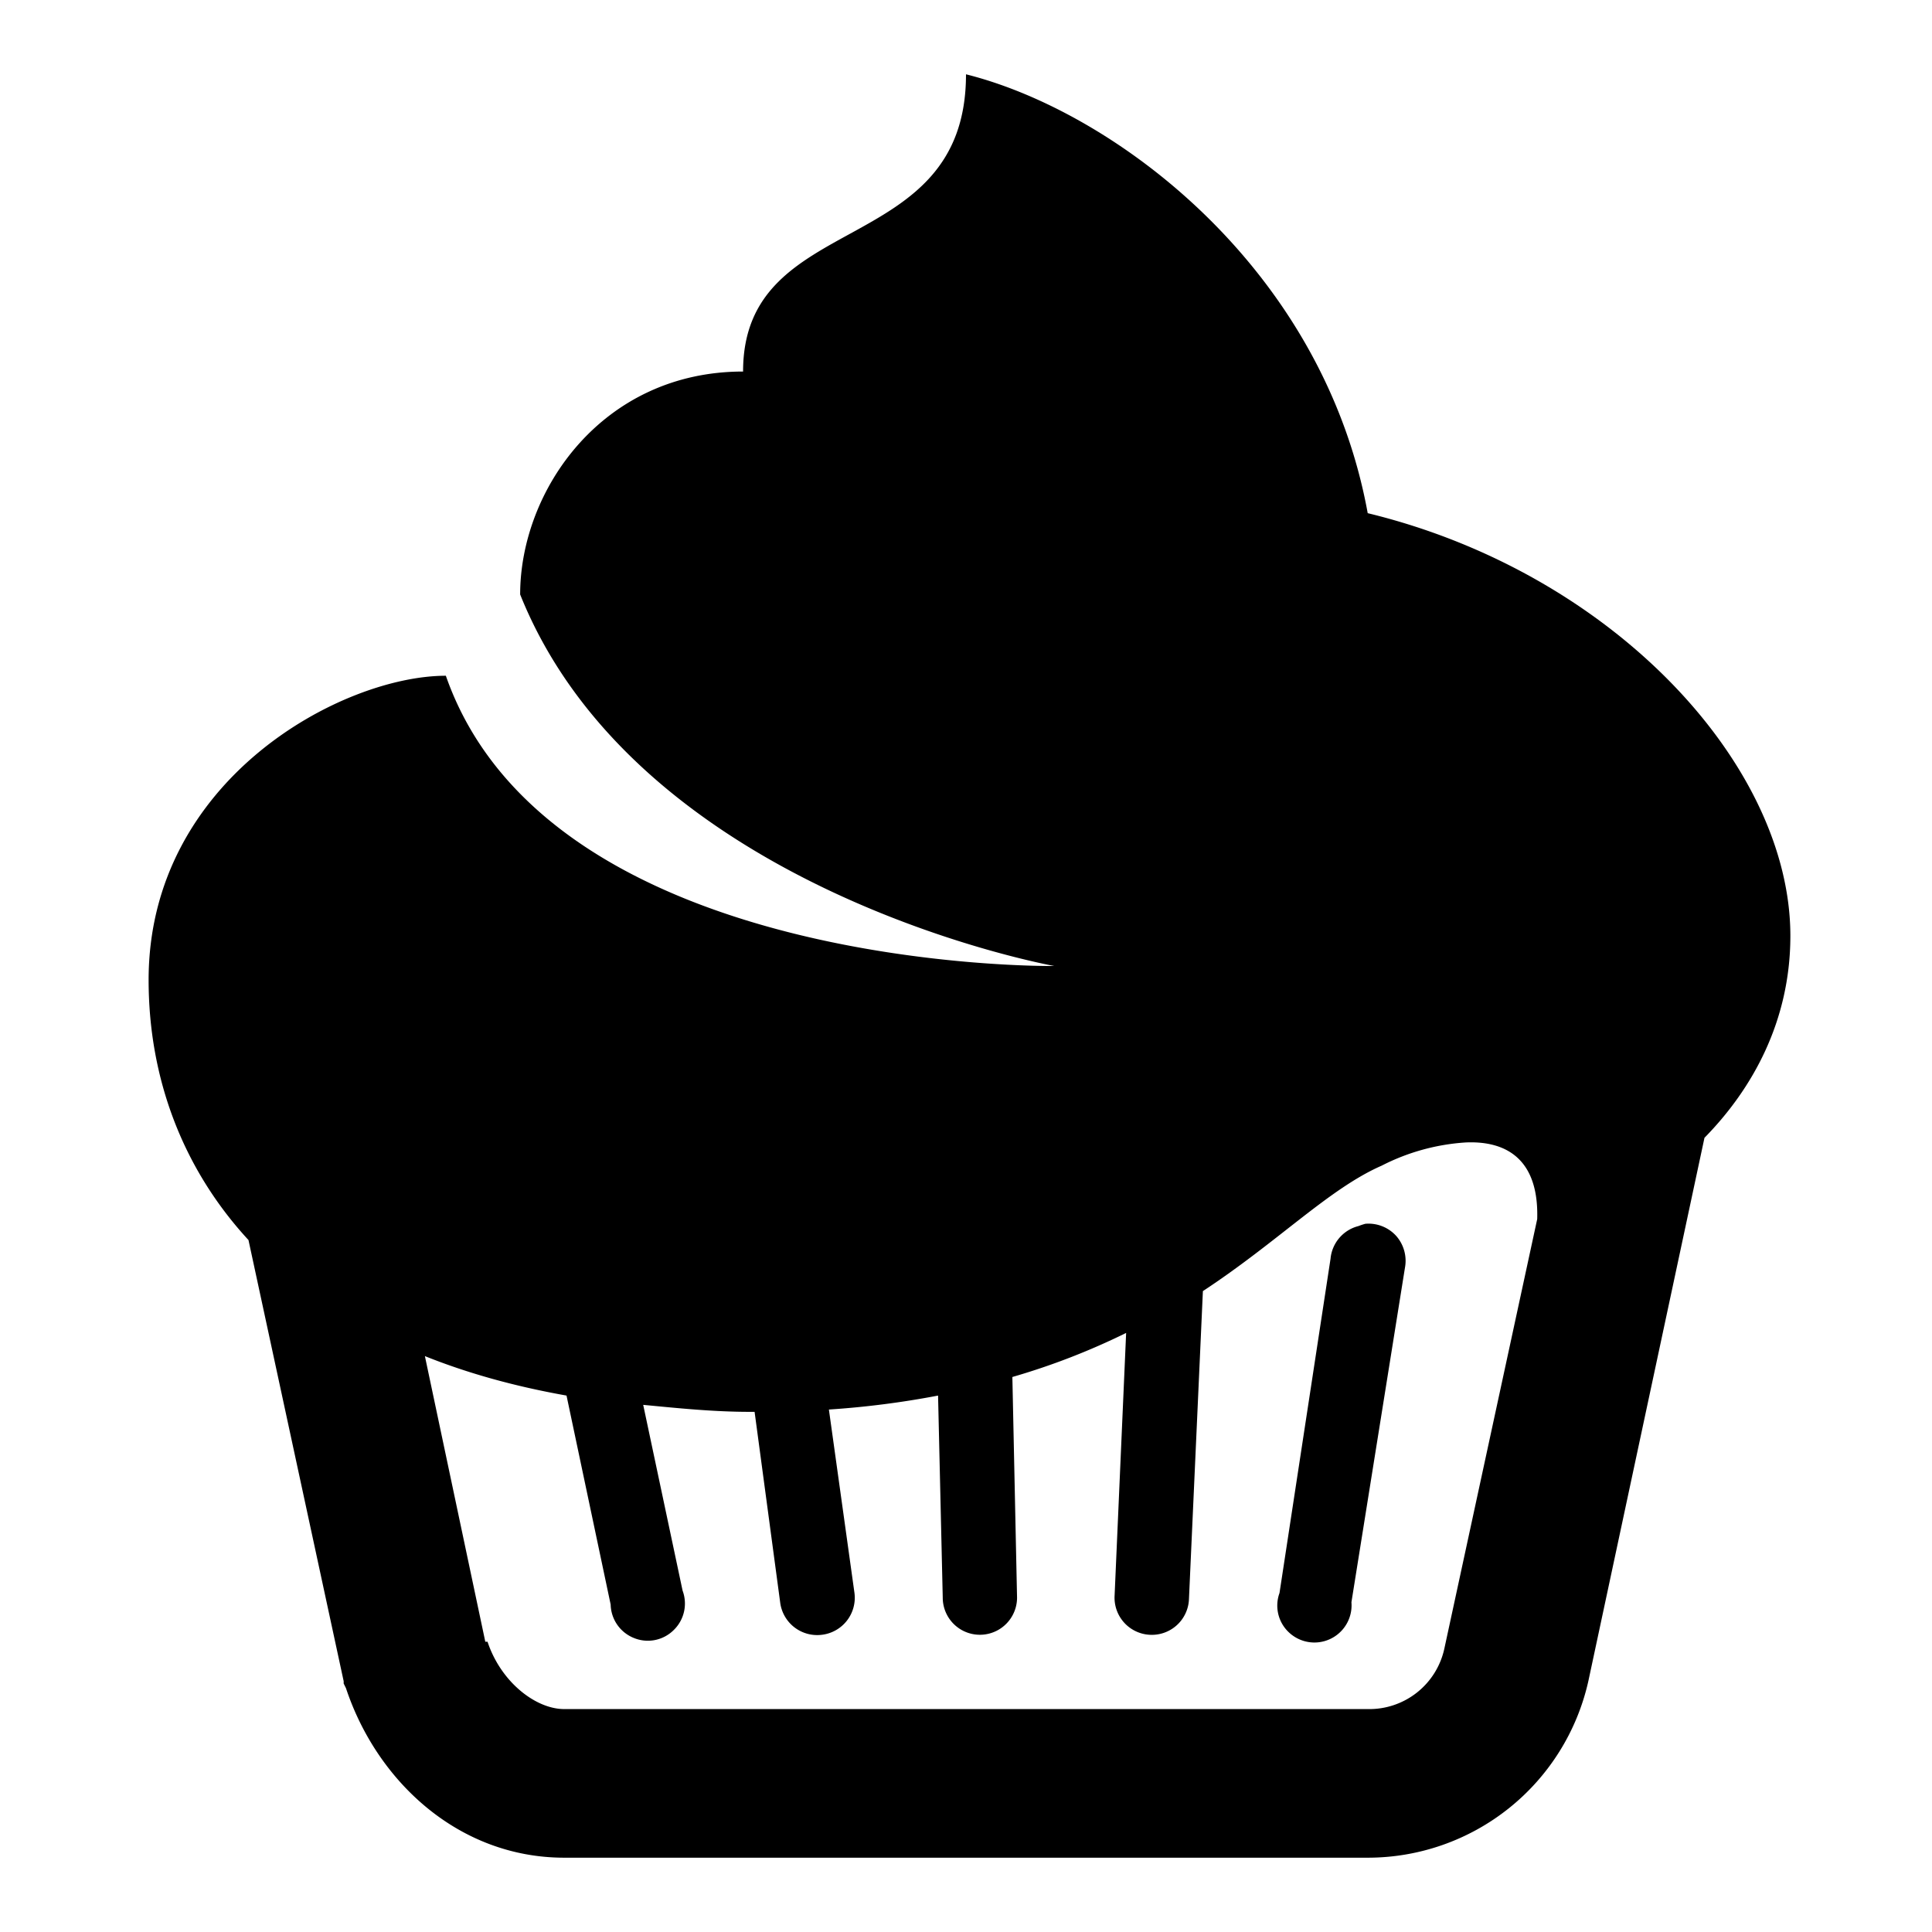 <svg xmlns="http://www.w3.org/2000/svg" viewBox="0 0 26 26"><path d="M13 1c0 2.5-3 1.8-3 4-1.898 0-3 1.602-3 3 1.602 4 7.188 5 7.188 5S7.397 13.094 6 9.094c-1.398 0-4 1.394-4 4.094 0 1.324.46 2.542 1.344 3.5l1.281 5.937v.031l.031.063C5.074 23.977 6.176 25 7.594 25h10.812a3.042 3.042 0 0 0 2.969-2.375l1.563-7.313c.644-.656 1.156-1.57 1.156-2.718 0-2.301-2.387-4.887-5.688-5.688C17.805 3.606 15 1.5 13 1zm6.719 14.375c.562-.027.992.234.968 1.031l-1.25 5.782a1.033 1.033 0 0 1-1.03.812H7.593c-.383 0-.852-.363-1.032-.906h-.03l-.813-3.844c.574.23 1.203.406 1.906.531l.594 2.813a.497.497 0 0 0 .312.449.494.494 0 0 0 .535-.105.497.497 0 0 0 .121-.532l-.53-2.5c.456.043.933.094 1.437.094h.062l.344 2.563a.502.502 0 0 0 .563.437.502.502 0 0 0 .437-.563l-.344-2.468a11.98 11.98 0 0 0 1.469-.188l.063 2.719a.5.5 0 1 0 1 0l-.063-2.969a9.348 9.348 0 0 0 1.531-.593L15 21.468a.5.5 0 0 0 .469.532.5.5 0 0 0 .531-.469l.188-4.156c1.011-.664 1.699-1.379 2.406-1.688a2.877 2.877 0 0 1 1.125-.312zm-1.344 1.094a.88.88 0 0 0-.094.031.5.5 0 0 0-.375.438l-.687 4.5a.494.494 0 0 0 .14.542.5.5 0 0 0 .828-.418l.72-4.5a.507.507 0 0 0-.118-.43.503.503 0 0 0-.414-.163z"/></svg>